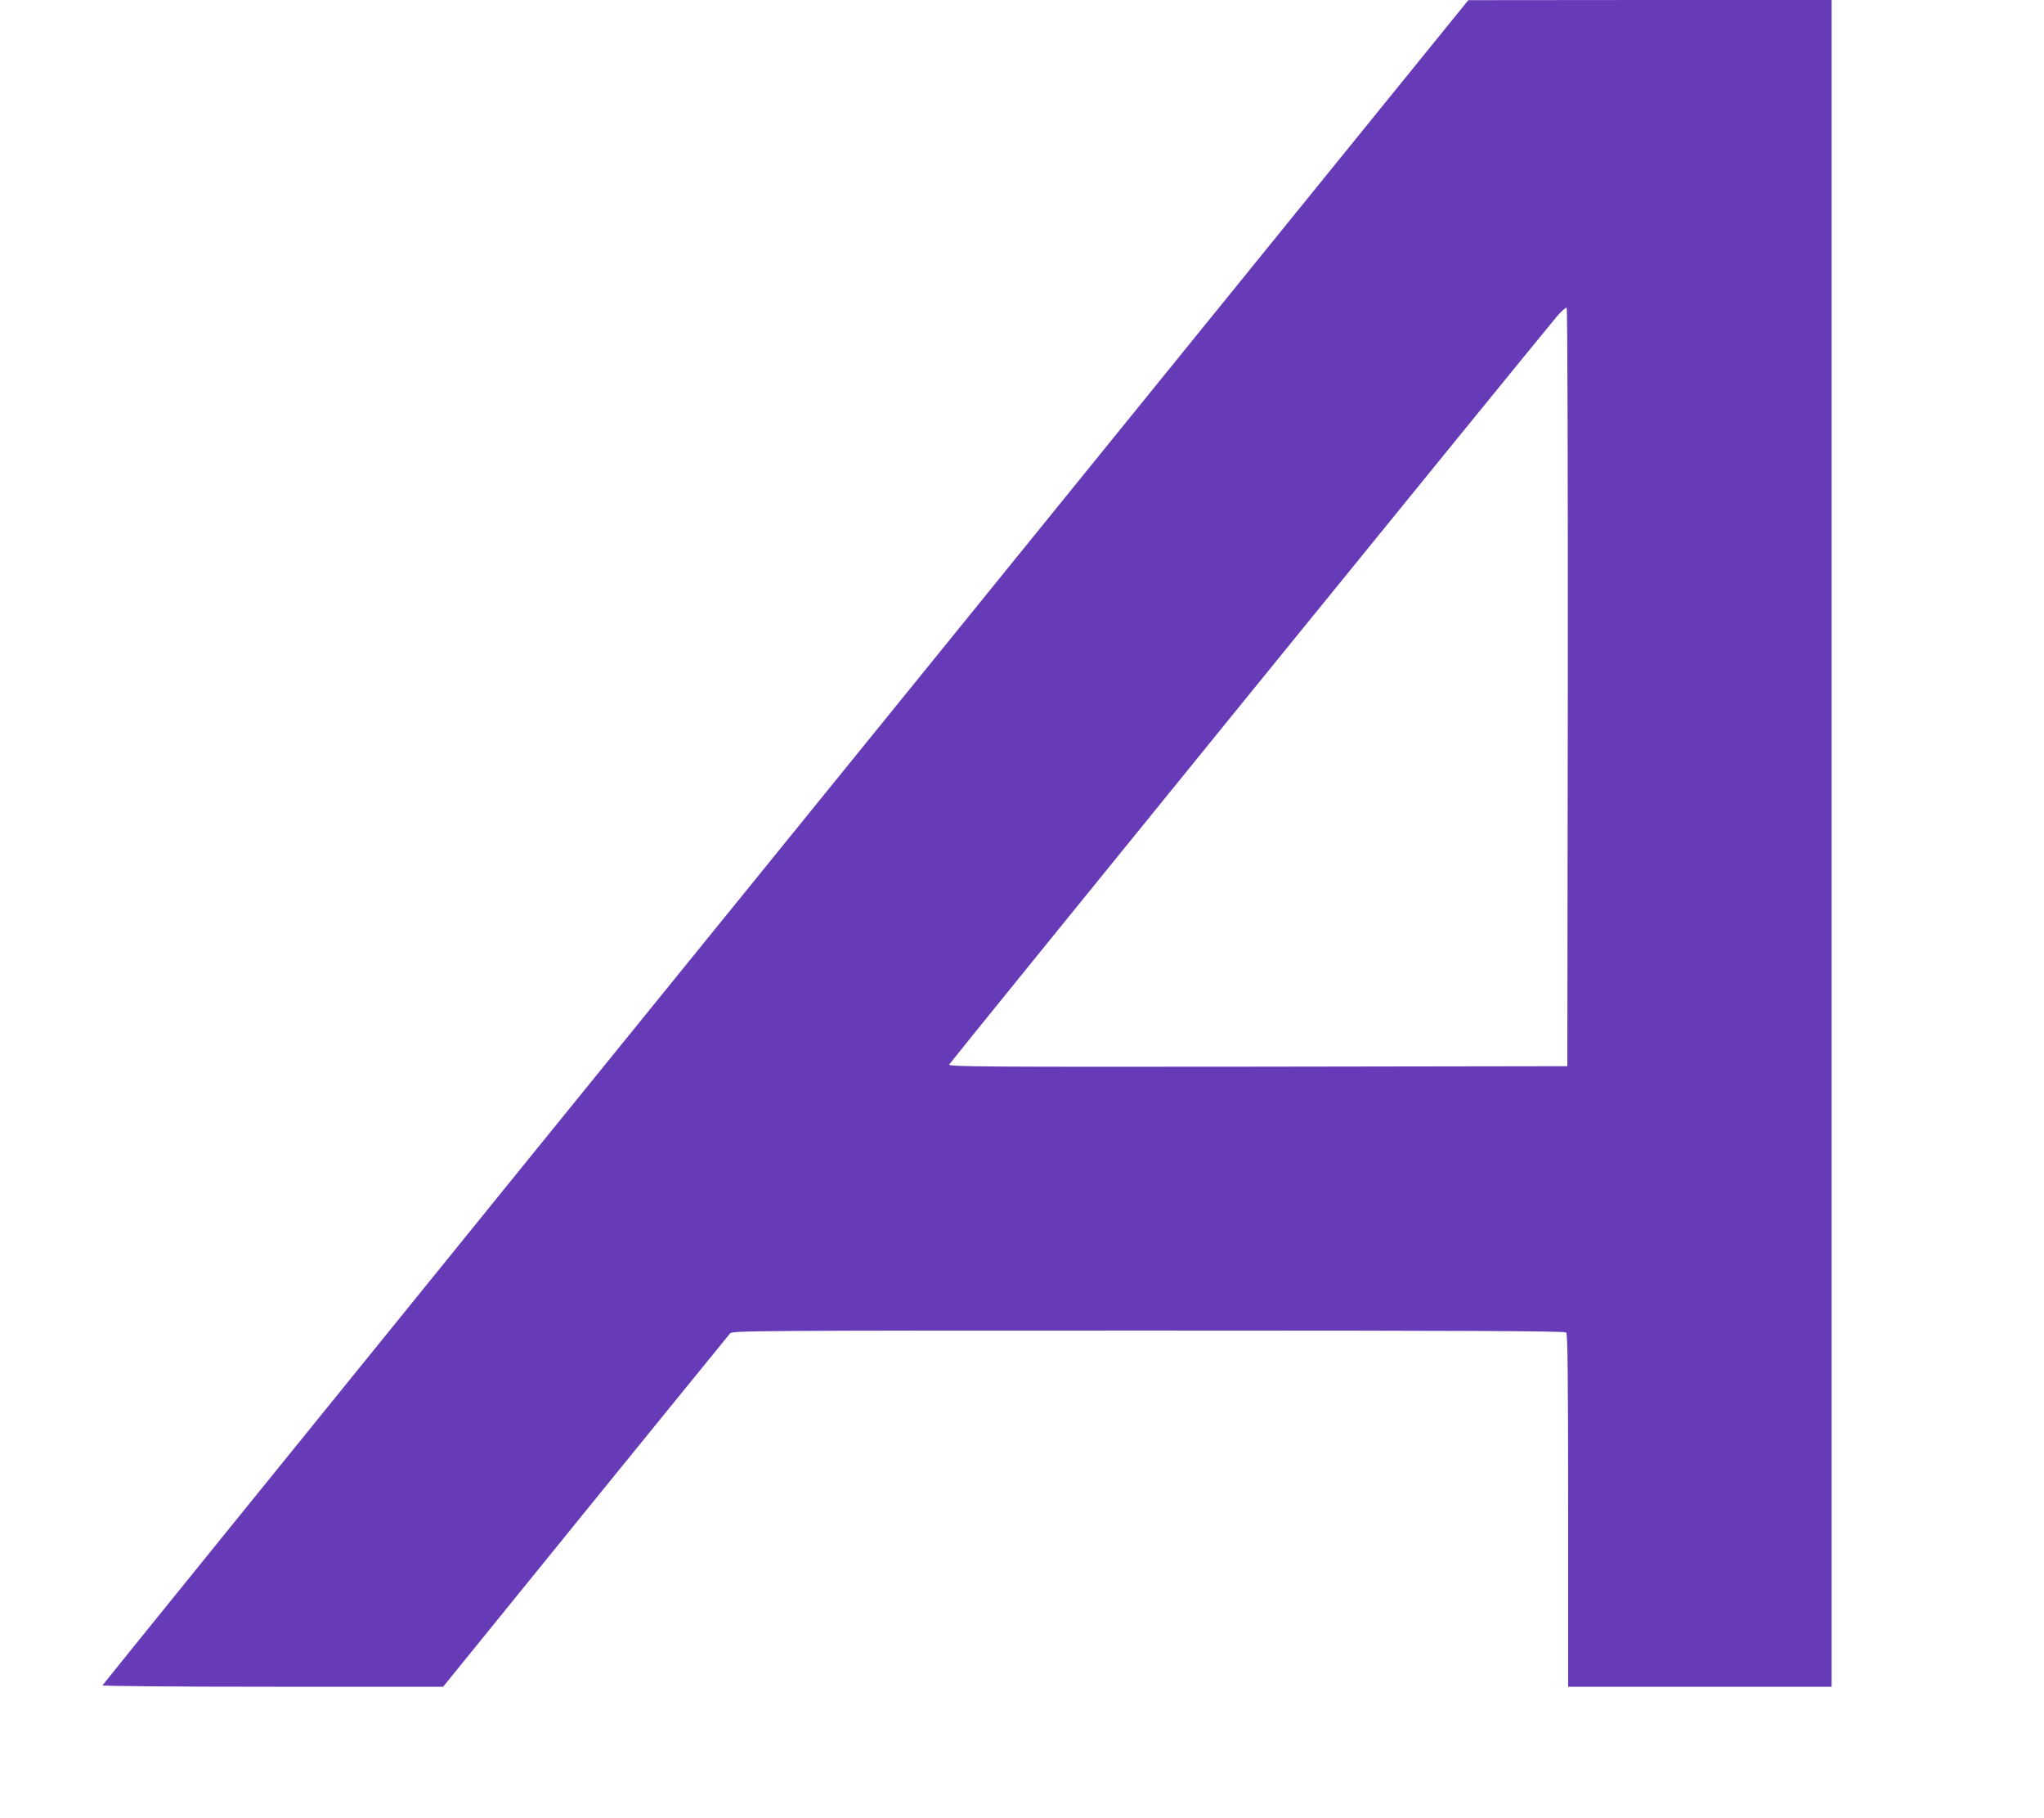 <?xml version="1.0" standalone="no"?>
<!DOCTYPE svg PUBLIC "-//W3C//DTD SVG 20010904//EN"
 "http://www.w3.org/TR/2001/REC-SVG-20010904/DTD/svg10.dtd">
<svg version="1.0" xmlns="http://www.w3.org/2000/svg"
 width="1280pt" height="1138pt" viewBox="0 0 1280 1138"
 preserveAspectRatio="xMidYMid meet">
<g transform="translate(0,1138) scale(0.1,-0.1)"
fill="#673ab7" stroke="none">
<path d="M7559 9362 c-899 -1109 -2823 -3481 -4275 -5270 -1451 -1790 -2640
-3258 -2642 -3263 -2 -5 425 -9 1065 -9 l1068 0 890 1097 c490 603 898 1105
907 1115 17 17 131 18 2621 18 2011 0 2606 -3 2615 -12 9 -9 12 -270 12 -1115
l0 -1103 825 0 825 0 0 5280 0 5280 -1137 0 -1138 -1 -1636 -2017z m2259
-2288 l-3 -2369 -1939 -3 c-1722 -2 -1938 0 -1932 13 5 14 3694 4553 3809
4688 28 32 54 54 58 50 5 -5 8 -1074 7 -2379z"/>
</g>
</svg>
